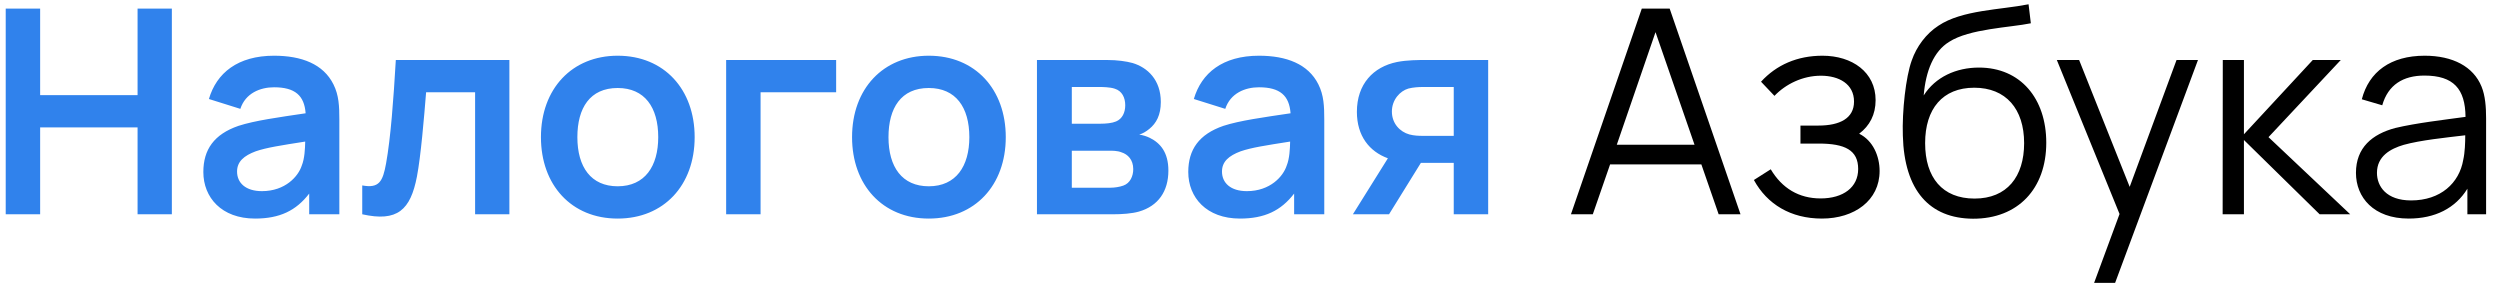 <?xml version="1.0" encoding="UTF-8"?> <svg xmlns="http://www.w3.org/2000/svg" width="175" height="20" viewBox="0 0 175 20" fill="none"> <path d="M2.81 15H0.4V0.6H2.81V6.66H9.63V0.6H12.03V15H9.63V8.92H2.81V15ZM23.344 5.91C23.724 6.67 23.754 7.44 23.754 8.37V15H21.644V13.55C20.724 14.75 19.574 15.3 17.854 15.3C15.504 15.3 14.234 13.82 14.234 12.04C14.234 10.47 14.984 9.4 16.694 8.81C17.834 8.44 19.504 8.21 21.394 7.93C21.304 6.69 20.654 6.11 19.184 6.11C18.214 6.11 17.184 6.52 16.824 7.62L14.624 6.93C15.154 5.11 16.644 3.9 19.184 3.9C21.104 3.9 22.634 4.48 23.344 5.91ZM21.124 11.59C21.324 11.1 21.354 10.41 21.364 9.91C19.644 10.18 18.664 10.33 17.904 10.59C17.074 10.9 16.594 11.31 16.594 12.01C16.594 12.8 17.194 13.38 18.334 13.38C19.974 13.38 20.884 12.34 21.124 11.59ZM25.357 15V12.98C26.547 13.2 26.797 12.7 27.027 11.43C27.347 9.65 27.547 6.96 27.707 4.2H35.657V15H33.257V6.46H29.827C29.687 8.21 29.457 10.95 29.187 12.35C28.737 14.7 27.817 15.55 25.357 15ZM43.236 15.3C39.986 15.3 37.866 12.94 37.866 9.6C37.866 6.21 40.046 3.9 43.236 3.9C46.496 3.9 48.626 6.26 48.626 9.6C48.626 12.97 46.466 15.3 43.236 15.3ZM43.236 13.04C45.146 13.04 46.076 11.63 46.076 9.6C46.076 7.51 45.126 6.16 43.236 6.16C41.296 6.16 40.416 7.56 40.416 9.6C40.416 11.7 41.376 13.04 43.236 13.04ZM53.24 15H50.83V4.2H58.53V6.46H53.24V15ZM65.014 15.3C61.764 15.3 59.644 12.94 59.644 9.6C59.644 6.21 61.824 3.9 65.014 3.9C68.274 3.9 70.404 6.26 70.404 9.6C70.404 12.97 68.244 15.3 65.014 15.3ZM65.014 13.04C66.924 13.04 67.854 11.63 67.854 9.6C67.854 7.51 66.904 6.16 65.014 6.16C63.074 6.16 62.194 7.56 62.194 9.6C62.194 11.7 63.154 13.04 65.014 13.04ZM77.897 15H72.587V4.2H77.497C78.207 4.2 78.837 4.29 79.277 4.41C80.317 4.72 81.257 5.58 81.257 7.14C81.257 8.06 80.937 8.63 80.457 9.02C80.227 9.21 79.987 9.35 79.747 9.42C79.997 9.46 80.267 9.54 80.487 9.65C81.217 10.01 81.787 10.66 81.787 11.94C81.787 13.39 81.077 14.42 79.727 14.81C79.237 14.95 78.557 15 77.897 15ZM75.027 6.09V8.66H77.027C77.427 8.66 77.847 8.62 78.127 8.5C78.557 8.32 78.767 7.88 78.767 7.37C78.767 6.84 78.547 6.37 78.037 6.21C77.697 6.09 77.107 6.09 76.977 6.09H75.027ZM75.027 10.55V13.14H77.727C78.007 13.14 78.367 13.09 78.637 12.99C79.117 12.82 79.327 12.32 79.327 11.84C79.327 11.18 78.947 10.8 78.497 10.66C78.227 10.55 77.877 10.55 77.677 10.55H75.027ZM92.289 5.91C92.669 6.67 92.699 7.44 92.699 8.37V15H90.589V13.55C89.669 14.75 88.519 15.3 86.799 15.3C84.449 15.3 83.179 13.82 83.179 12.04C83.179 10.47 83.929 9.4 85.639 8.81C86.779 8.44 88.449 8.21 90.339 7.93C90.249 6.69 89.599 6.11 88.129 6.11C87.159 6.11 86.129 6.52 85.769 7.62L83.569 6.93C84.099 5.11 85.589 3.9 88.129 3.9C90.049 3.9 91.579 4.48 92.289 5.91ZM90.069 11.59C90.269 11.1 90.299 10.41 90.309 9.91C88.589 10.18 87.609 10.33 86.849 10.59C86.019 10.9 85.539 11.31 85.539 12.01C85.539 12.8 86.139 13.38 87.279 13.38C88.919 13.38 89.829 12.34 90.069 11.59ZM99.792 4.2H104.172V15H101.762V11.4H99.832H99.462L97.232 15H94.702L97.152 11.08C95.862 10.61 94.982 9.52 94.982 7.83C94.982 5.89 96.122 4.68 97.792 4.34C98.492 4.2 99.302 4.2 99.792 4.2ZM99.582 9.51H101.762V6.09H99.582C99.322 6.09 98.932 6.11 98.582 6.2C98.002 6.37 97.432 6.98 97.432 7.81C97.432 8.65 98.002 9.23 98.652 9.41C98.982 9.5 99.332 9.51 99.582 9.51Z" fill="#3082EC"></path> <path d="M109.966 15L114.926 0.6H116.876L121.836 15H120.306L119.096 11.51H112.706L111.496 15H109.966ZM115.886 2.25L113.176 10.13H118.616L115.886 2.25ZM130.142 9.36C131.112 9.84 131.572 10.93 131.572 11.97C131.572 14.03 129.812 15.3 127.532 15.3C125.352 15.3 123.702 14.3 122.772 12.6L123.952 11.85C124.742 13.18 125.922 13.89 127.442 13.89C129.032 13.89 130.072 13.11 130.072 11.83C130.072 10.51 129.152 10.05 127.312 10.05H126.032V8.79H127.292C128.792 8.79 129.782 8.28 129.782 7.11C129.782 5.88 128.732 5.3 127.462 5.3C126.182 5.3 124.992 5.89 124.212 6.71L123.272 5.72C124.352 4.54 125.812 3.9 127.572 3.9C129.652 3.9 131.292 5.05 131.292 7.01C131.292 8.02 130.882 8.8 130.142 9.36ZM138.109 15.31C135.079 15.29 133.299 13.35 133.199 9.49C133.139 7.79 133.409 5.37 133.819 4.24C134.159 3.25 134.839 2.35 135.689 1.8C137.339 0.69 140.059 0.69 141.999 0.3L142.159 1.63C140.699 1.93 137.859 2.01 136.439 2.93C135.359 3.59 134.799 4.97 134.659 6.68C135.479 5.39 136.929 4.73 138.529 4.73C141.439 4.73 143.239 6.9 143.239 9.99C143.239 13.21 141.259 15.32 138.109 15.31ZM138.219 13.9C140.489 13.9 141.689 12.37 141.689 10.02C141.689 7.62 140.409 6.14 138.199 6.14C135.979 6.14 134.759 7.62 134.759 10.02C134.759 12.43 135.969 13.9 138.219 13.9ZM145.538 4.2L149.078 13.08L152.358 4.2H153.858L148.058 19.8H146.588L148.368 14.98L143.978 4.2H145.538ZM157.075 15H155.585L155.595 4.2H157.075V9.4L161.895 4.2H163.855L158.795 9.6L164.515 15H162.375L157.075 9.8V15ZM173.707 6.06C173.967 6.69 174.027 7.49 174.027 8.29V15H172.717V13.21C171.877 14.58 170.447 15.3 168.607 15.3C166.157 15.3 164.917 13.82 164.917 12.1C164.917 10.33 166.057 9.39 167.667 8.96C169.127 8.61 171.147 8.38 172.587 8.18C172.567 6.23 171.757 5.29 169.707 5.29C168.227 5.29 167.167 5.93 166.757 7.37L165.327 6.95C165.827 5.02 167.347 3.9 169.727 3.9C171.697 3.9 173.137 4.66 173.707 6.06ZM168.777 14.03C170.837 14.03 172.147 12.82 172.427 11.19C172.547 10.66 172.567 9.96 172.567 9.47C171.147 9.64 169.447 9.81 168.257 10.14C167.337 10.41 166.387 10.93 166.387 12.1C166.387 13.04 167.037 14.03 168.777 14.03Z" fill="black"></path> </svg> 